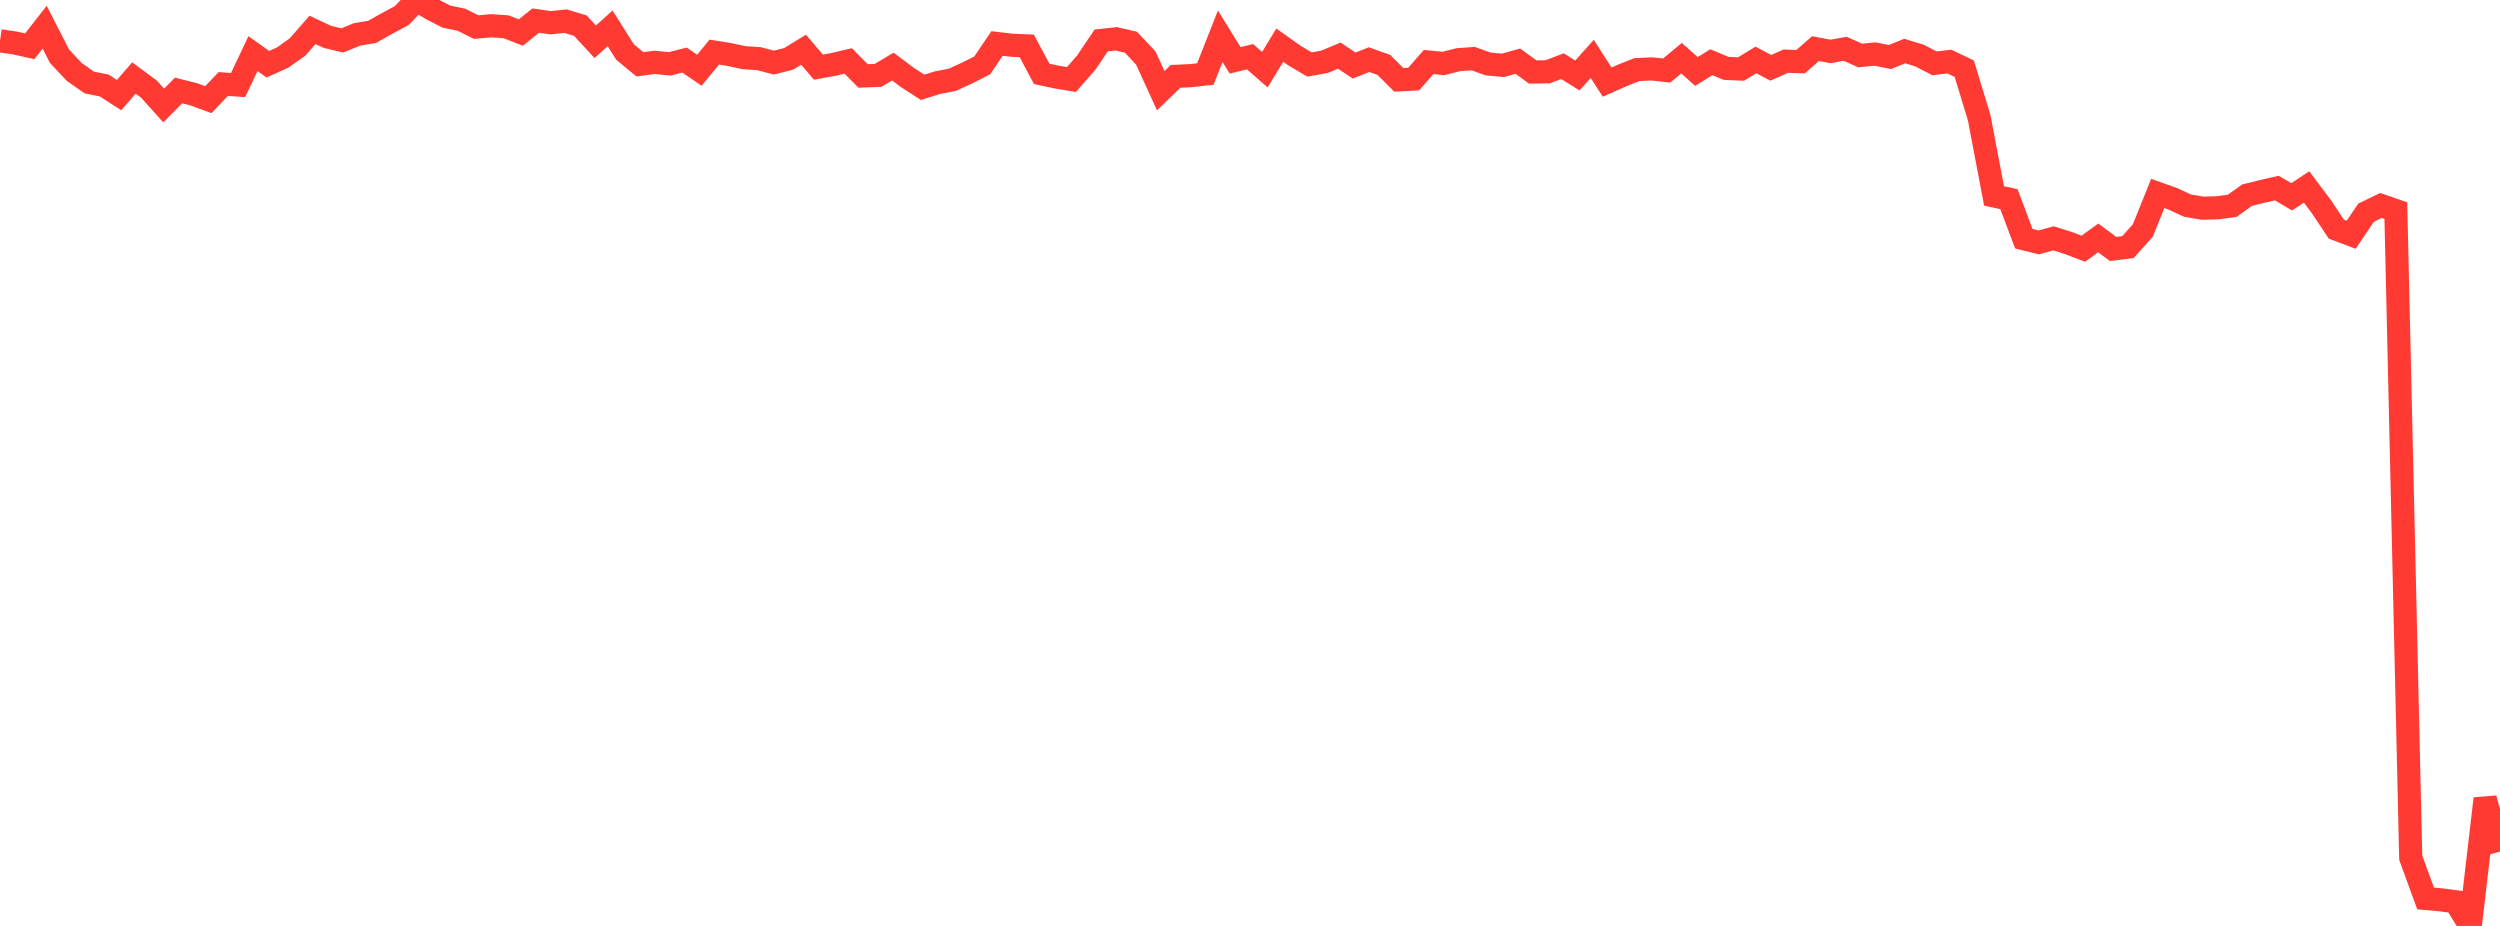 <?xml version="1.0" standalone="no"?>
<!DOCTYPE svg PUBLIC "-//W3C//DTD SVG 1.1//EN" "http://www.w3.org/Graphics/SVG/1.1/DTD/svg11.dtd">

<svg width="135" height="50" viewBox="0 0 135 50" preserveAspectRatio="none" 
  xmlns="http://www.w3.org/2000/svg"
  xmlns:xlink="http://www.w3.org/1999/xlink">


<polyline points="0.0, 2.203 0.804, 2.321 1.607, 2.499 2.411, 1.468 3.214, 3.036 4.018, 3.893 4.821, 4.454 5.625, 4.616 6.429, 5.136 7.232, 4.212 8.036, 4.805 8.839, 5.698 9.643, 4.886 10.446, 5.088 11.25, 5.382 12.054, 4.537 12.857, 4.593 13.661, 2.895 14.464, 3.468 15.268, 3.105 16.071, 2.532 16.875, 1.615 17.679, 1.992 18.482, 2.183 19.286, 1.856 20.089, 1.723 20.893, 1.271 21.696, 0.839 22.5, 0.0 23.304, 0.487 24.107, 0.898 24.911, 1.064 25.714, 1.463 26.518, 1.391 27.321, 1.445 28.125, 1.756 28.929, 1.112 29.732, 1.228 30.536, 1.143 31.339, 1.383 32.143, 2.256 32.946, 1.529 33.75, 2.808 34.554, 3.474 35.357, 3.366 36.161, 3.45 36.964, 3.244 37.768, 3.793 38.571, 2.813 39.375, 2.941 40.179, 3.116 40.982, 3.167 41.786, 3.381 42.589, 3.177 43.393, 2.685 44.196, 3.626 45.0, 3.48 45.804, 3.291 46.607, 4.101 47.411, 4.071 48.214, 3.595 49.018, 4.196 49.821, 4.714 50.625, 4.463 51.429, 4.308 52.232, 3.94 53.036, 3.534 53.839, 2.35 54.643, 2.443 55.446, 2.477 56.25, 3.989 57.054, 4.161 57.857, 4.295 58.661, 3.377 59.464, 2.184 60.268, 2.095 61.071, 2.28 61.875, 3.135 62.679, 4.896 63.482, 4.123 64.286, 4.086 65.089, 3.997 65.893, 1.956 66.696, 3.258 67.5, 3.063 68.304, 3.763 69.107, 2.438 69.911, 3.008 70.714, 3.483 71.518, 3.339 72.321, 3.004 73.125, 3.541 73.929, 3.22 74.732, 3.509 75.536, 4.312 76.339, 4.271 77.143, 3.35 77.946, 3.427 78.75, 3.222 79.554, 3.165 80.357, 3.456 81.161, 3.527 81.964, 3.303 82.768, 3.889 83.571, 3.878 84.375, 3.573 85.179, 4.076 85.982, 3.179 86.786, 4.434 87.589, 4.078 88.393, 3.758 89.196, 3.721 90.0, 3.809 90.804, 3.142 91.607, 3.86 92.411, 3.36 93.214, 3.693 94.018, 3.728 94.821, 3.237 95.625, 3.662 96.429, 3.304 97.232, 3.33 98.036, 2.626 98.839, 2.777 99.643, 2.635 100.446, 2.997 101.25, 2.918 102.054, 3.079 102.857, 2.756 103.661, 3.004 104.464, 3.42 105.268, 3.325 106.071, 3.712 106.875, 6.352 107.679, 10.581 108.482, 10.753 109.286, 12.889 110.089, 13.09 110.893, 12.87 111.696, 13.125 112.5, 13.431 113.304, 12.847 114.107, 13.444 114.911, 13.342 115.714, 12.444 116.518, 10.447 117.321, 10.731 118.125, 11.102 118.929, 11.242 119.732, 11.222 120.536, 11.115 121.339, 10.541 122.143, 10.339 122.946, 10.157 123.75, 10.629 124.554, 10.095 125.357, 11.162 126.161, 12.373 126.964, 12.677 127.768, 11.484 128.571, 11.095 129.375, 11.374 130.179, 46.314 130.982, 48.517 131.786, 48.588 132.589, 48.696 133.393, 50.0 134.196, 43.124 135.0, 45.985" fill="none" stroke="#ff3a33" stroke-width="1.25"/>

</svg>